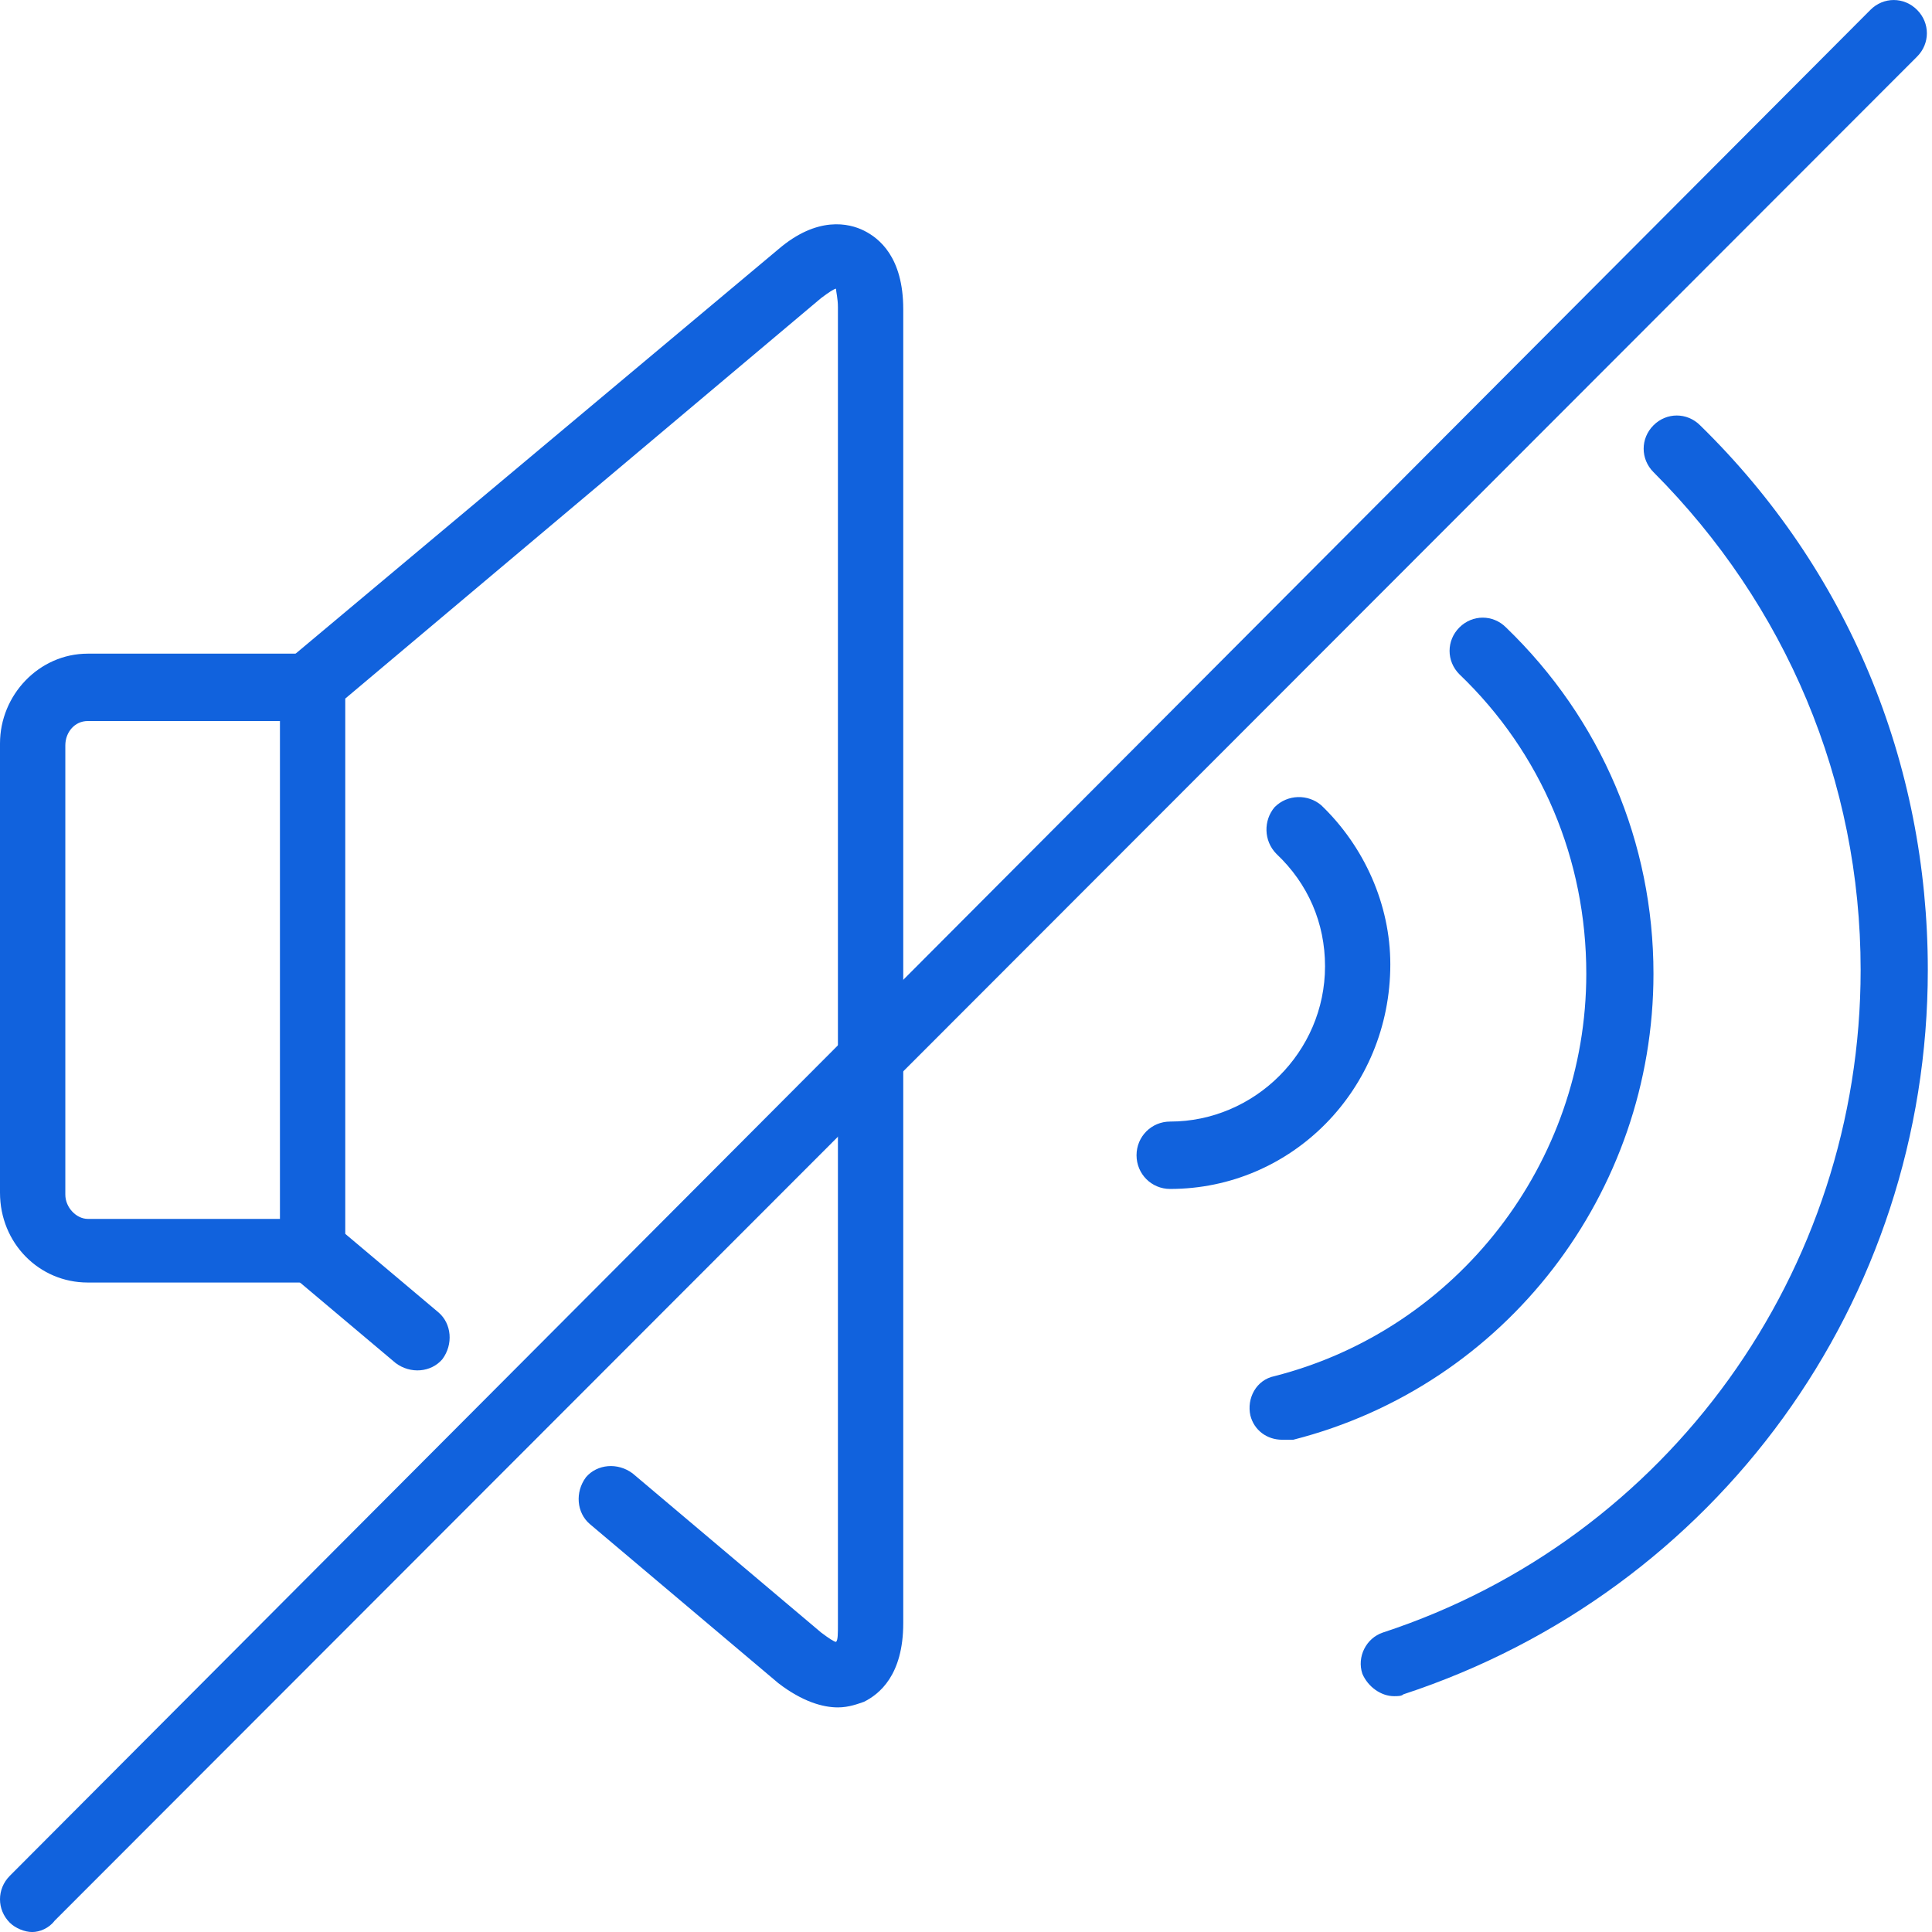 <svg width="48" height="48" viewBox="0 0 48 48" fill="none" xmlns="http://www.w3.org/2000/svg">
<path d="M7.743 31.864H2.179C0.974 31.864 0 30.888 0 29.632V18.472C0 17.263 0.974 16.24 2.179 16.24H7.743C8.207 16.24 8.578 16.612 8.578 17.077C8.578 17.542 8.207 17.914 7.743 17.914H2.179C1.855 17.914 1.623 18.193 1.623 18.519V29.679C1.623 30.004 1.901 30.283 2.179 30.283H7.743C8.207 30.283 8.578 30.655 8.578 31.12C8.578 31.585 8.207 31.864 7.743 31.864Z" fill="#1162DD"/>
<path d="M20.818 42.42C20.447 42.42 19.937 42.28 19.334 41.815L14.652 37.863C14.327 37.584 14.281 37.072 14.559 36.7C14.837 36.375 15.347 36.328 15.718 36.607L20.401 40.56C20.586 40.699 20.725 40.792 20.772 40.792C20.818 40.746 20.818 40.606 20.818 40.327V7.638C20.818 7.405 20.772 7.266 20.772 7.173C20.725 7.173 20.586 7.266 20.401 7.405L8.578 17.356V30.655L10.896 32.608C11.22 32.887 11.267 33.399 10.989 33.771C10.71 34.096 10.2 34.143 9.829 33.864L7.233 31.678C7.048 31.539 6.955 31.306 6.955 31.074V16.938C6.955 16.705 7.048 16.473 7.233 16.333L19.334 6.196C20.308 5.359 21.096 5.545 21.467 5.731C21.838 5.917 22.441 6.382 22.441 7.684V40.327C22.441 41.629 21.838 42.094 21.467 42.28C21.328 42.327 21.096 42.42 20.818 42.42Z" fill="#1162DD"/>
<path d="M34.635 42.141C34.311 42.141 33.986 41.909 33.847 41.583C33.708 41.165 33.94 40.7 34.357 40.56C41.451 38.235 46.227 31.585 46.227 24.099C46.227 19.402 44.372 15.031 41.08 11.73C40.755 11.404 40.755 10.893 41.08 10.567C41.404 10.242 41.914 10.242 42.239 10.567C45.902 14.148 47.896 18.937 47.896 24.099C47.896 32.33 42.656 39.537 34.867 42.095C34.821 42.141 34.728 42.141 34.635 42.141Z" fill="#1162DD"/>
<path d="M31.853 35.77C31.482 35.77 31.158 35.538 31.065 35.166C30.972 34.747 31.204 34.282 31.668 34.189C36.212 33.027 39.411 28.888 39.411 24.192C39.411 21.355 38.298 18.705 36.258 16.752C35.933 16.426 35.933 15.915 36.258 15.589C36.583 15.264 37.093 15.264 37.417 15.589C39.782 17.868 41.08 20.937 41.08 24.192C41.08 29.632 37.417 34.422 32.131 35.77C31.992 35.77 31.899 35.77 31.853 35.77Z" fill="#1162DD"/>
<path d="M29.071 29.539C28.608 29.539 28.237 29.167 28.237 28.702C28.237 28.237 28.608 27.865 29.071 27.865C31.158 27.865 32.92 26.145 32.92 24.006C32.92 22.936 32.502 21.96 31.714 21.216C31.39 20.89 31.39 20.379 31.668 20.053C31.992 19.728 32.502 19.728 32.827 20.007C33.893 21.03 34.542 22.471 34.542 23.959C34.542 27.075 32.085 29.539 29.071 29.539Z" fill="#1162DD"/>
<path d="M0.8 48.001C0.614 48.001 0.383 47.907 0.243 47.768C-0.081 47.443 -0.081 46.931 0.243 46.605L46.47 0.245C46.794 -0.081 47.304 -0.081 47.629 0.245C47.954 0.57 47.954 1.082 47.629 1.407L1.356 47.721C1.217 47.907 0.985 48.001 0.8 48.001Z" fill="#1162DD"/>
</svg>
